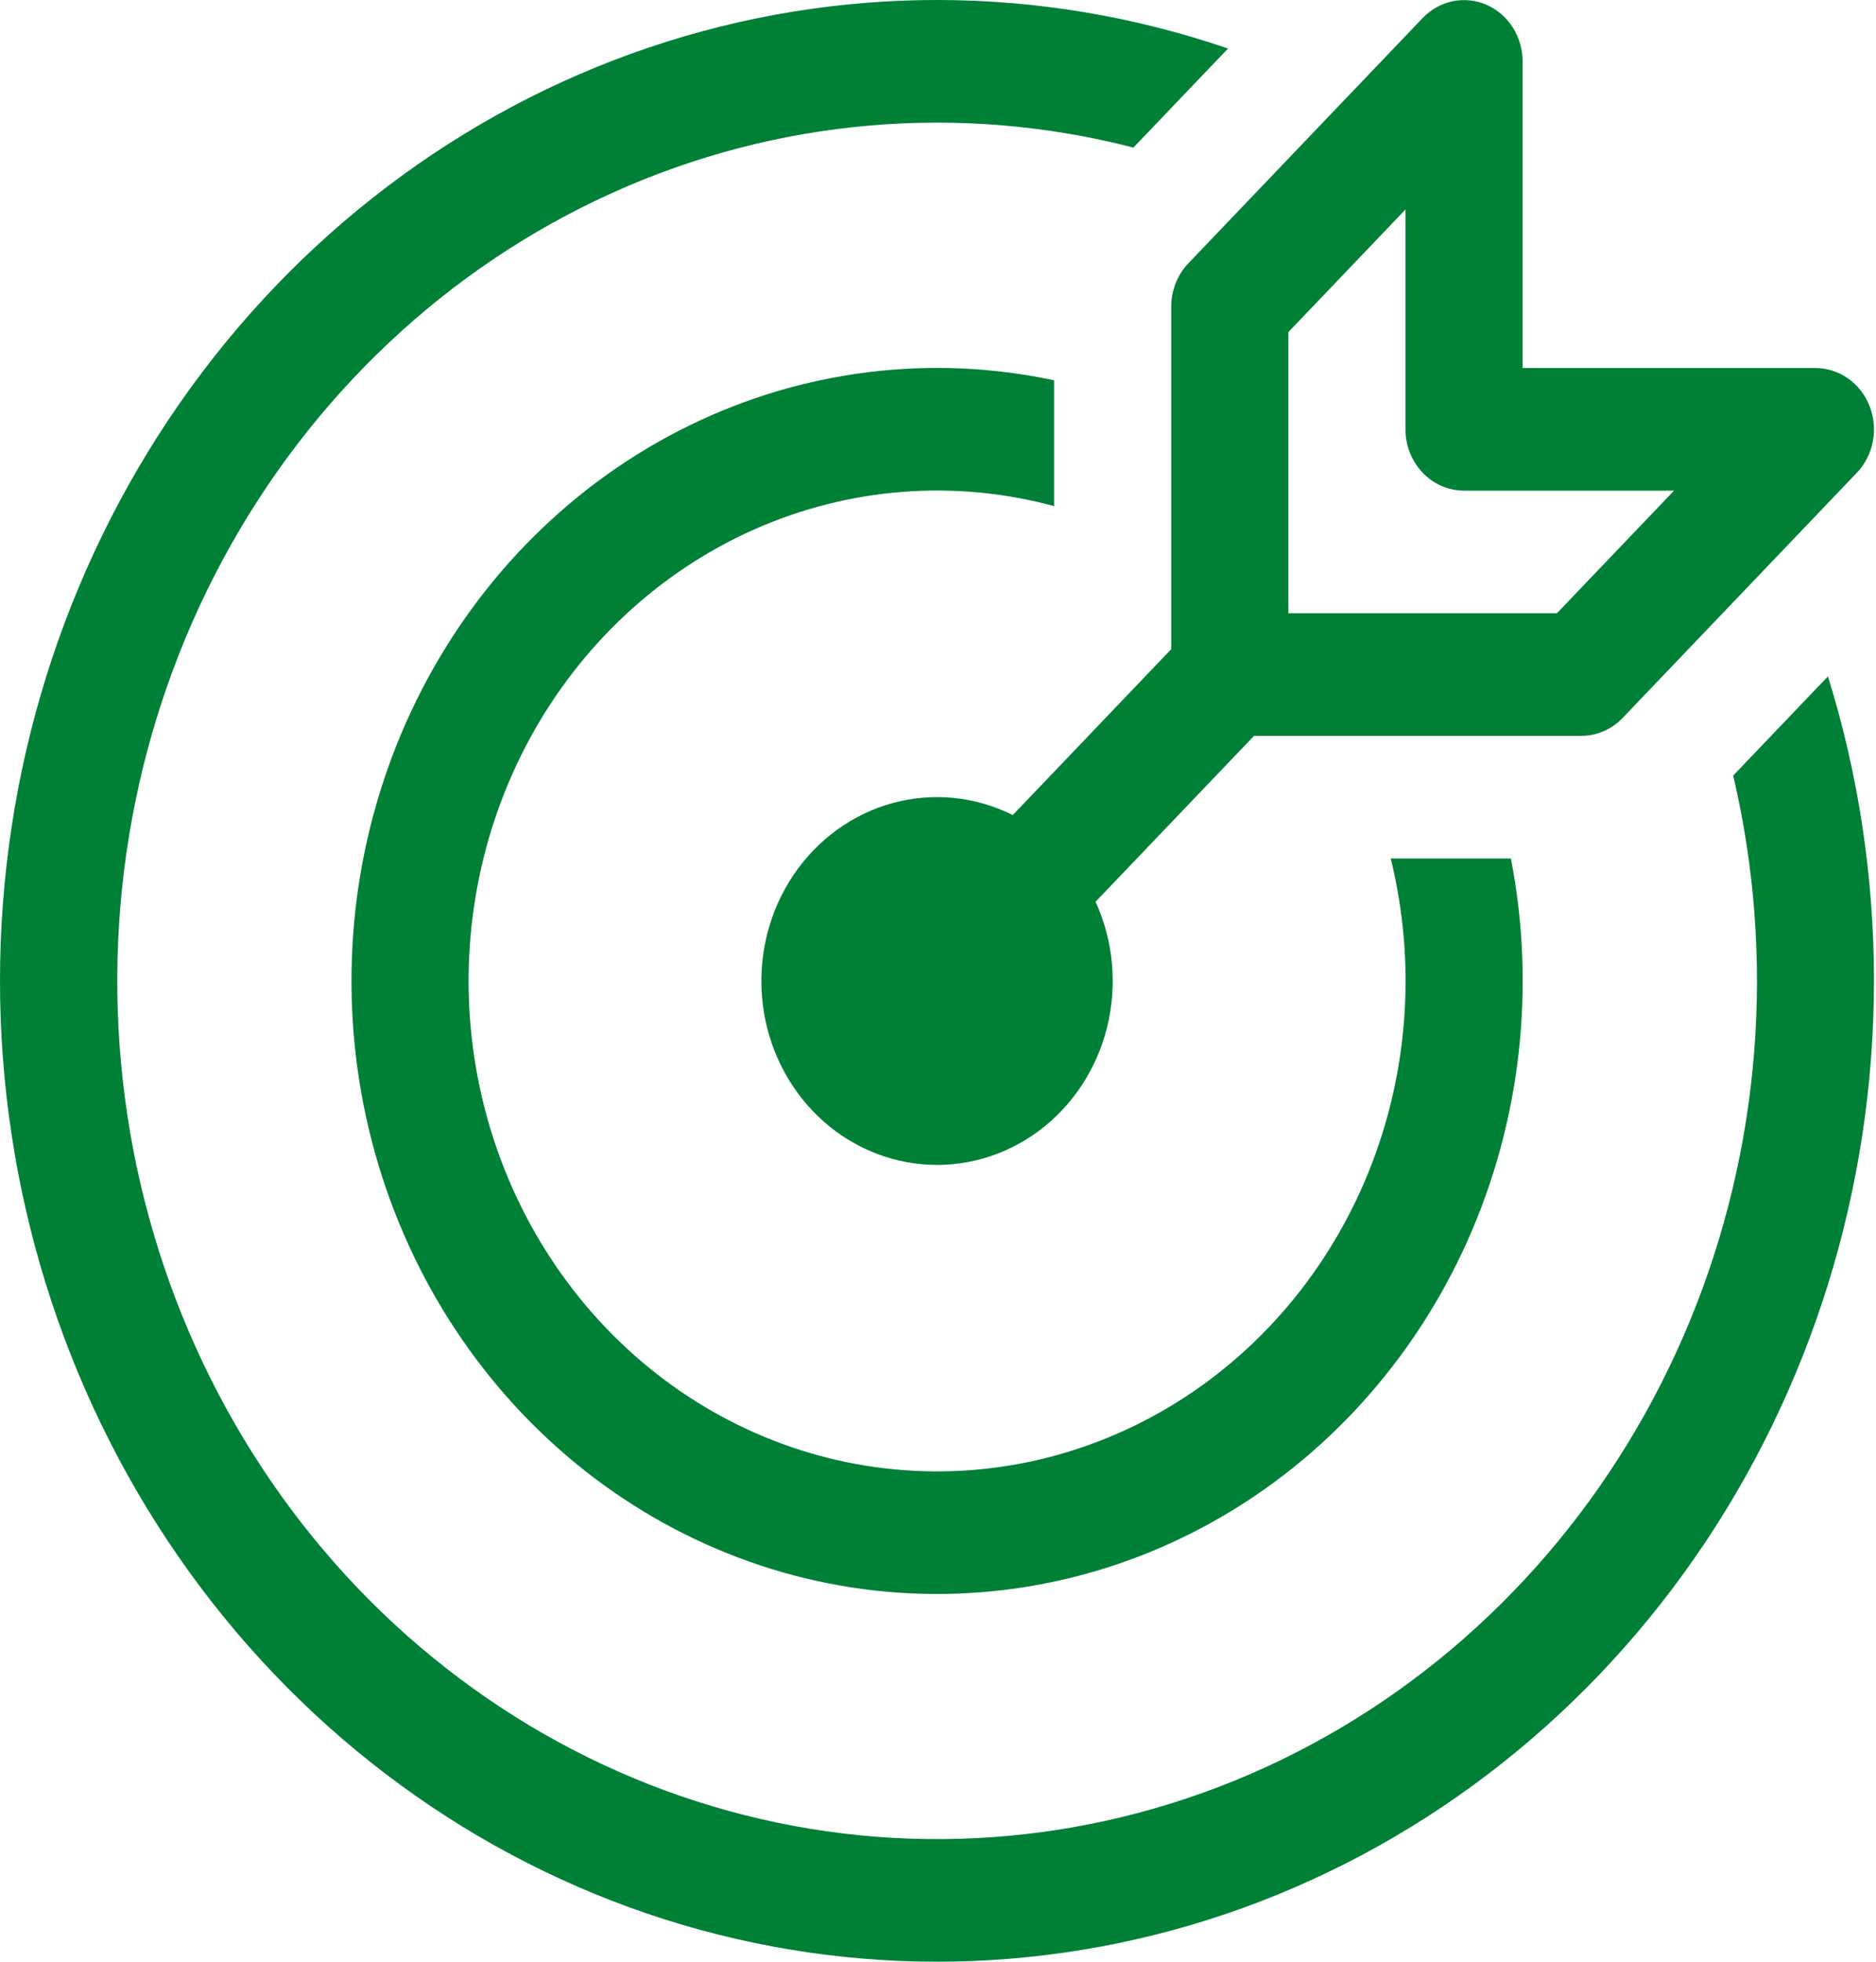 <svg xmlns="http://www.w3.org/2000/svg" width="111" height="116" viewBox="0 0 111 116" fill="none"><path d="M110.617 24.003C110.879 24.665 110.948 25.394 110.815 26.097C110.682 26.801 110.352 27.447 109.868 27.954L96.008 42.454C95.686 42.791 95.303 43.057 94.882 43.239C94.461 43.42 94.01 43.514 93.555 43.513H74.199L64.823 53.322C65.88 55.637 66.121 58.268 65.503 60.751C64.884 63.233 63.447 65.407 61.445 66.888C59.443 68.37 57.005 69.063 54.561 68.845C52.118 68.627 49.827 67.513 48.093 65.699C46.359 63.885 45.294 61.488 45.086 58.932C44.878 56.376 45.54 53.825 46.956 51.73C48.372 49.636 50.45 48.132 52.823 47.485C55.196 46.839 57.711 47.09 59.924 48.196L69.3 38.387V18.138C69.299 17.661 69.388 17.189 69.562 16.749C69.735 16.309 69.99 15.908 70.312 15.571L84.172 1.071C84.656 0.563 85.274 0.217 85.947 0.076C86.62 -0.064 87.318 0.008 87.952 0.282C88.586 0.557 89.127 1.023 89.508 1.62C89.889 2.218 90.091 2.92 90.09 3.638V21.763H107.415C108.101 21.763 108.771 21.976 109.341 22.374C109.911 22.773 110.355 23.34 110.617 24.003ZM99.05 29.013H86.625C85.706 29.013 84.825 28.631 84.175 27.951C83.525 27.271 83.16 26.349 83.16 25.388V12.388L76.23 19.638V36.263H92.12L99.05 29.013ZM108.156 39.996C109.924 45.666 110.88 51.727 110.88 58.013C110.877 70.265 107.166 82.201 100.279 92.11C93.391 102.02 83.681 109.393 72.541 113.172C61.401 116.951 49.403 116.943 38.267 113.147C27.132 109.352 17.432 101.966 10.557 92.047C3.682 82.128 -0.013 70.186 3.59542e-05 57.934C0.013 45.682 3.735 33.749 10.631 23.846C17.527 13.944 27.244 6.58 38.388 2.812C49.531 -0.957 61.529 -0.937 72.661 2.869L67.062 8.727C56.775 6.074 45.94 7.016 36.214 11.411C26.487 15.806 18.403 23.412 13.198 33.066C7.992 42.72 5.951 53.892 7.385 64.874C8.82 75.856 13.652 86.045 21.143 93.884C28.634 101.722 38.373 106.779 48.87 108.283C59.367 109.786 70.046 107.652 79.275 102.208C88.504 96.764 95.775 88.308 99.978 78.133C104.181 67.959 105.084 56.624 102.55 45.862L108.156 39.996ZM89.397 50.763C90.885 58.397 89.983 66.331 86.823 73.386C83.663 80.442 78.414 86.245 71.853 89.935C65.293 93.624 57.772 95.004 50.403 93.871C43.034 92.737 36.211 89.149 30.945 83.639C25.678 78.129 22.249 70.991 21.165 63.282C20.081 55.573 21.4 47.704 24.927 40.841C28.454 33.978 34 28.487 40.745 25.181C47.489 21.875 55.072 20.931 62.37 22.488V29.926C56.483 28.337 50.259 28.817 44.659 31.293C39.058 33.768 34.39 38.101 31.375 43.624C28.36 49.147 27.164 55.555 27.971 61.859C28.779 68.163 31.545 74.015 35.845 78.513C40.144 83.011 45.737 85.905 51.763 86.75C57.789 87.595 63.914 86.344 69.193 83.189C74.473 80.034 78.615 75.151 80.981 69.292C83.347 63.432 83.805 56.922 82.287 50.763H89.397Z" fill="#008037"></path></svg>
